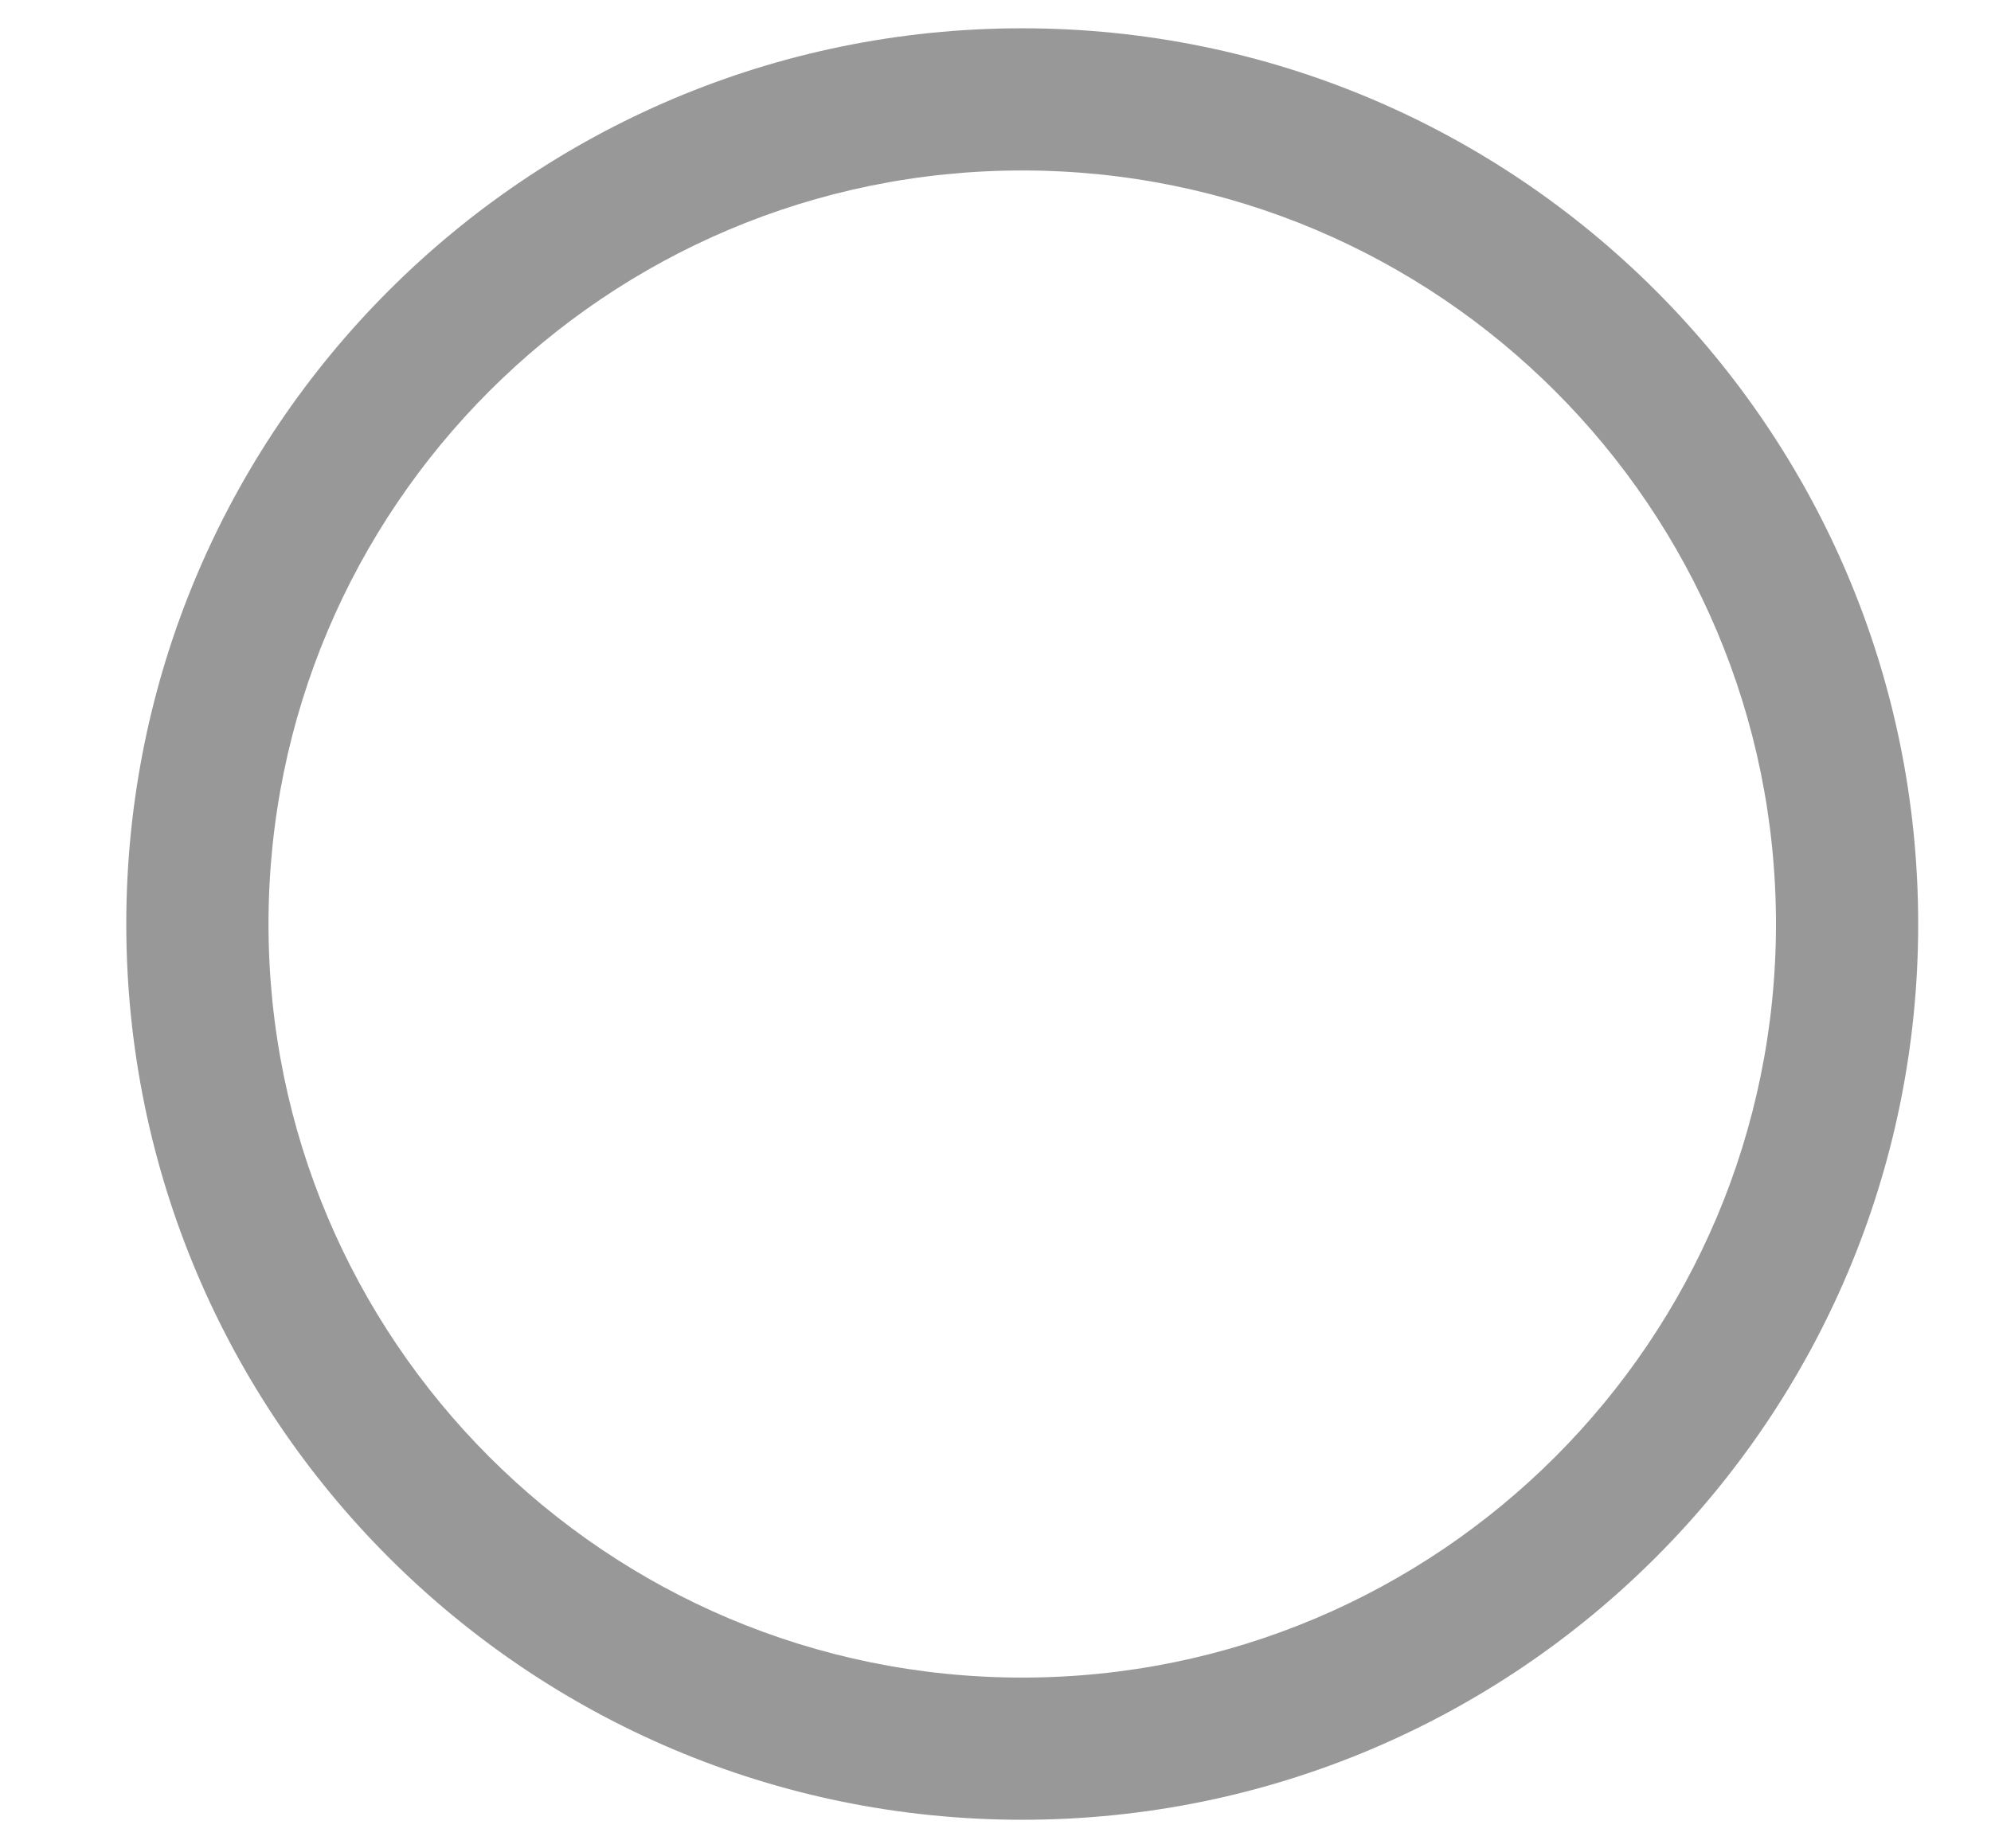 <svg width="14" height="13" viewBox="0 0 14 13" fill="none" xmlns="http://www.w3.org/2000/svg">
<path fill-rule="evenodd" clip-rule="evenodd" d="M7.188 1.199C4.261 1.199 1.888 3.572 1.888 6.499C1.888 9.426 4.261 11.799 7.188 11.799C10.115 11.799 12.488 9.426 12.488 6.499C12.488 3.572 10.115 1.199 7.188 1.199ZM0.888 6.499C0.888 3.02 3.708 0.199 7.188 0.199C10.667 0.199 13.488 3.02 13.488 6.499C13.488 9.978 10.667 12.799 7.188 12.799C3.708 12.799 0.888 9.978 0.888 6.499Z" fill="#989898"/>
</svg>
